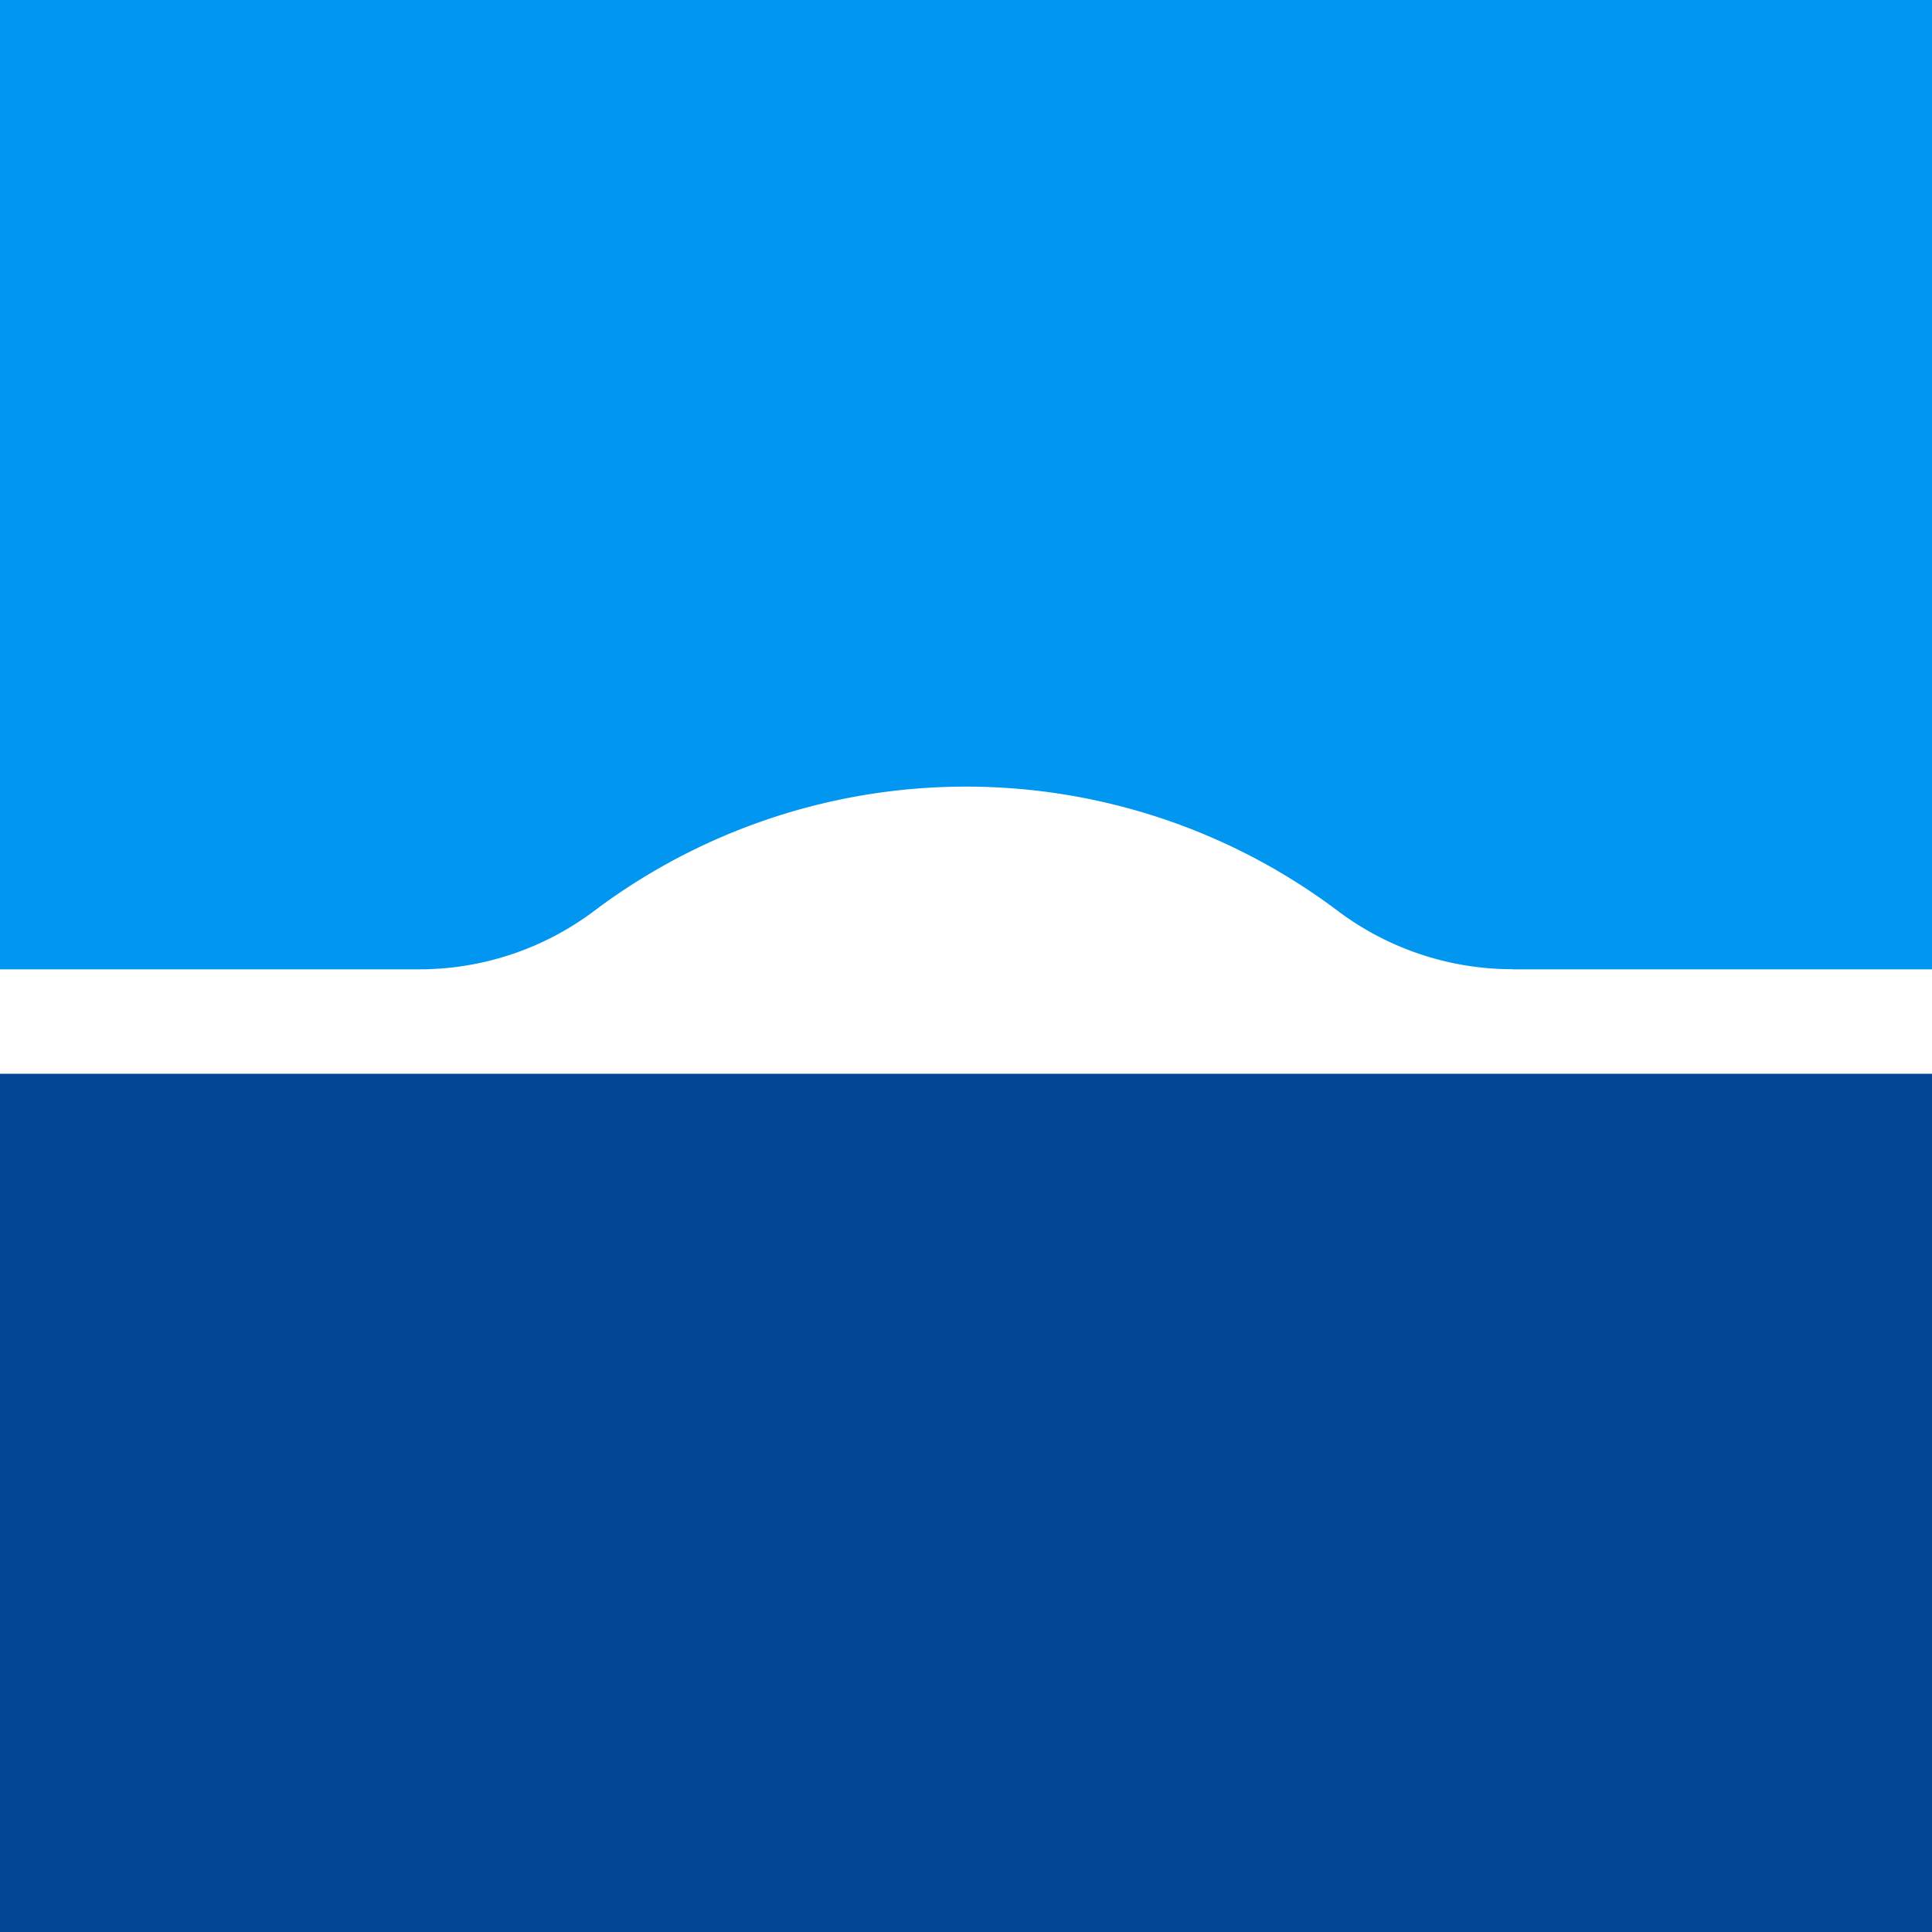 <!-- by TradingView --><svg width="18" height="18" xmlns="http://www.w3.org/2000/svg"><rect width="100%" height="100%" fill="#333333" stroke="none"/><path fill="url(#paint0_linear)" d="M0 0h18v18H0z"/><path d="M14.093 9.03a2.71 2.71 0 01-1.63-.544 5.76 5.76 0 00-6.926 0 2.71 2.71 0 01-1.63.545H0v.973h18v-.973h-3.907z" fill="#fff"/><defs><linearGradient id="paint0_linear" x1="3.543" y1="0" x2="3.533" y2="18" gradientUnits="userSpaceOnUse"><stop offset=".536" stop-color="#0197F0"/><stop offset=".536" stop-color="#014795"/></linearGradient></defs></svg>